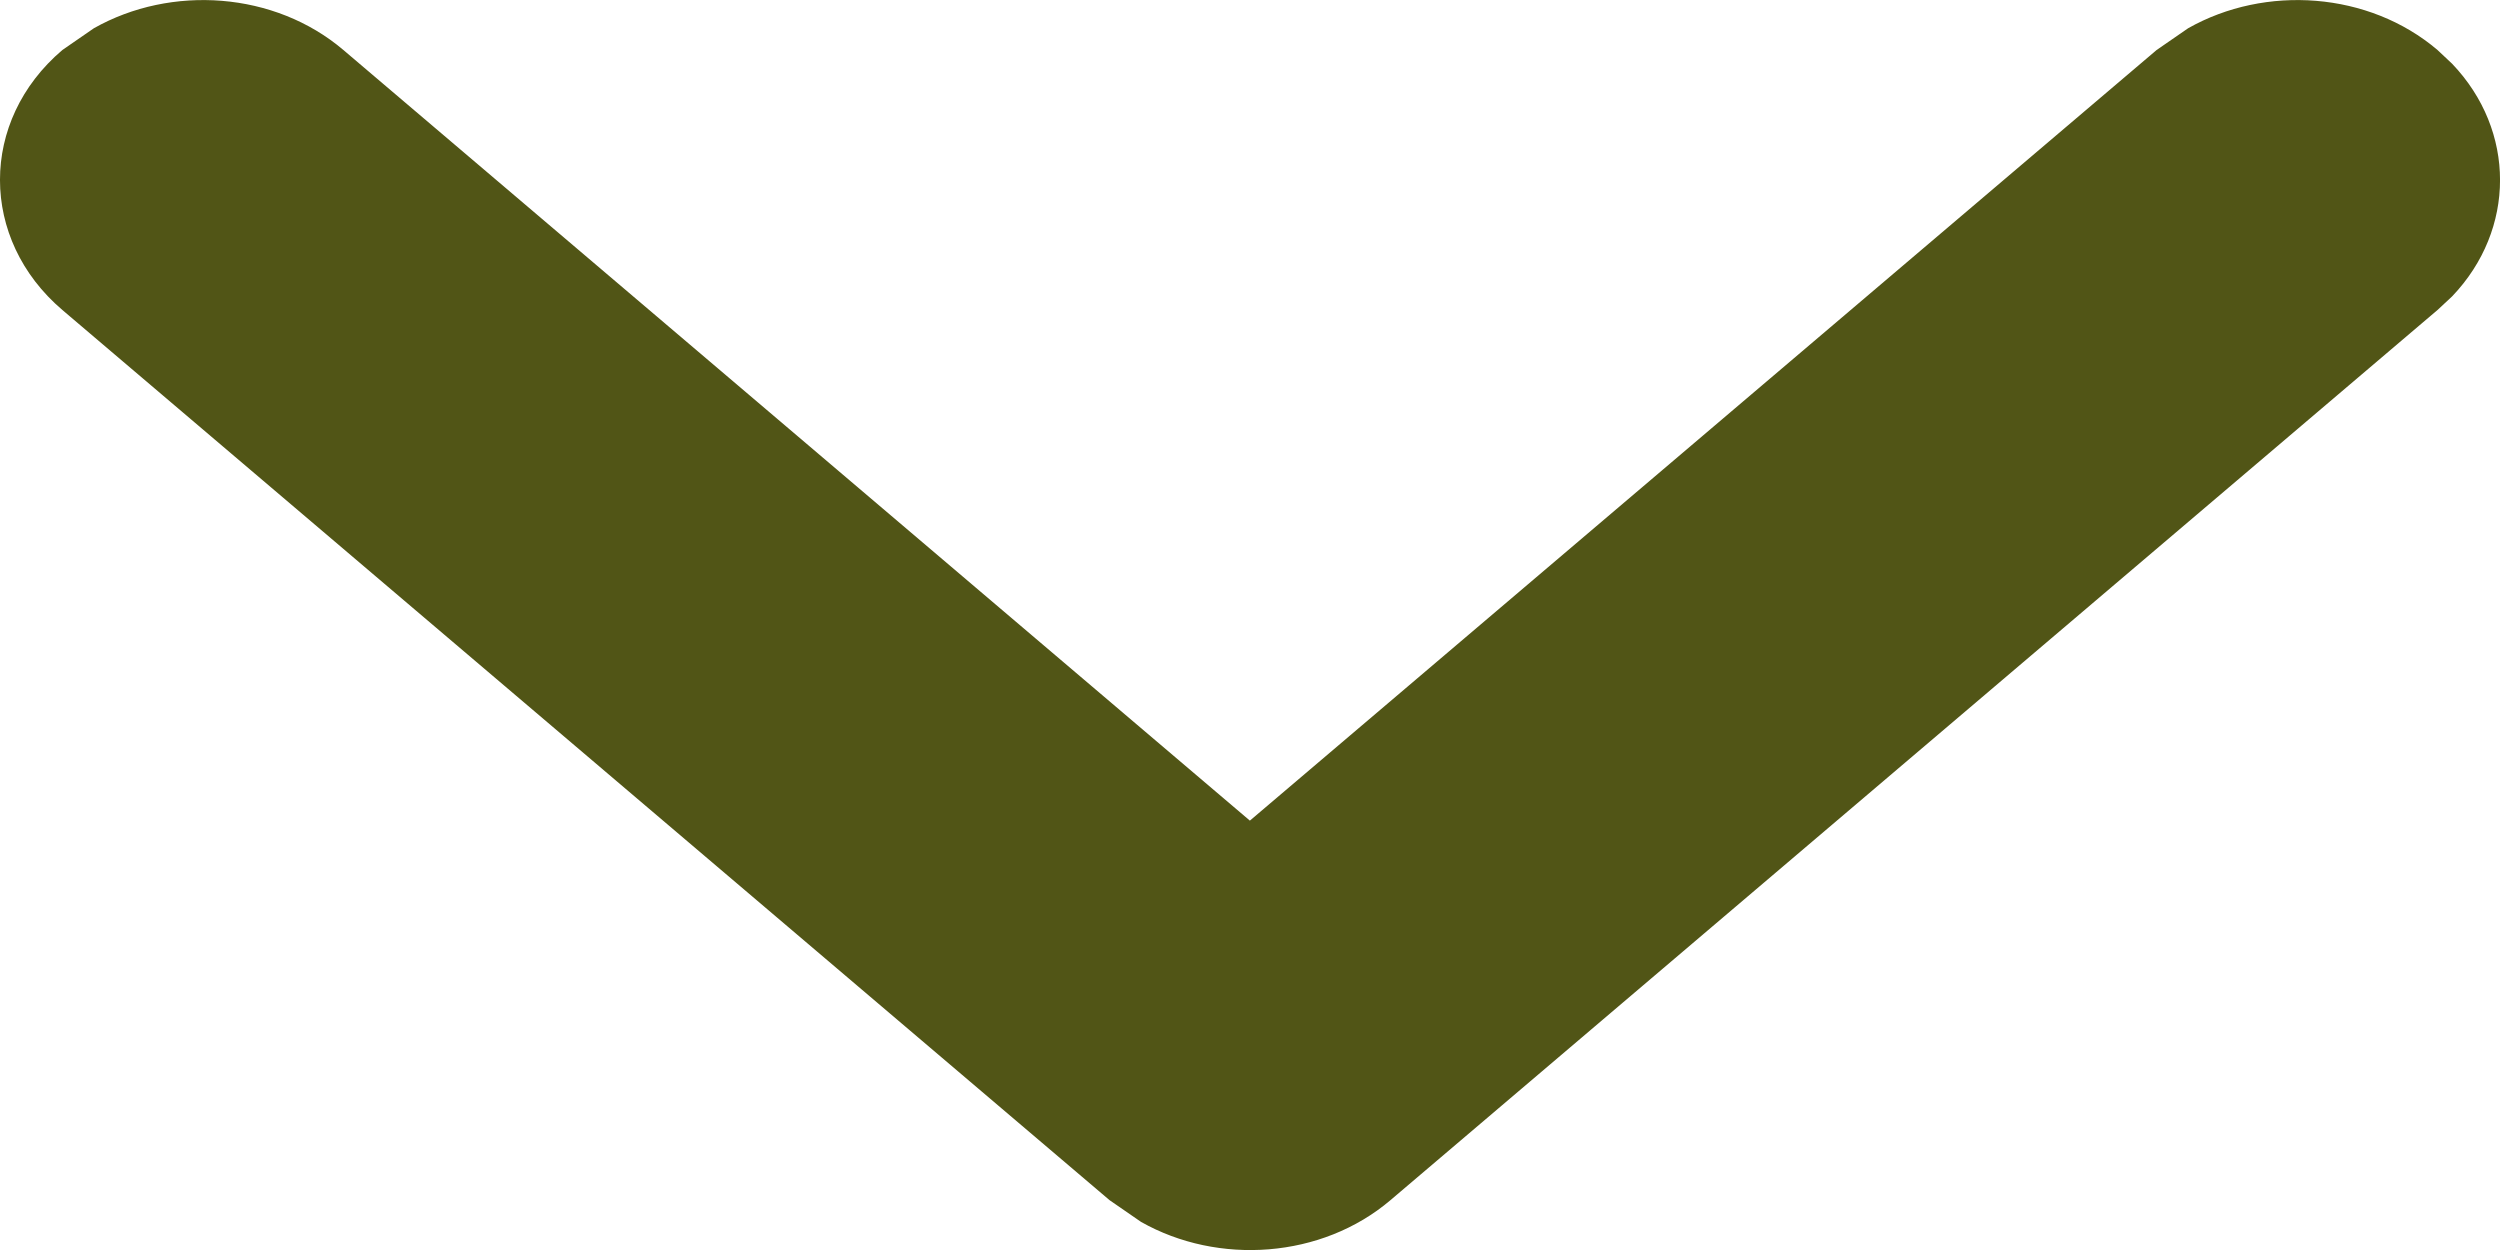 <svg width="20" height="10" viewBox="0 0 20 10" fill="none" xmlns="http://www.w3.org/2000/svg">
<path d="M17.505 0.226C18.123 -0.124 18.951 -0.067 19.5 0.4L19.617 0.51C20.128 1.045 20.128 1.836 19.617 2.371L19.5 2.48L11.124 9.601C10.575 10.068 9.746 10.125 9.128 9.775L8.876 9.601L0.499 2.48C-0.166 1.913 -0.167 0.966 0.499 0.4L0.751 0.226C1.37 -0.124 2.198 -0.067 2.747 0.4L9.999 6.565L17.253 0.4L17.505 0.226Z" fill="#515516"/>
</svg>
